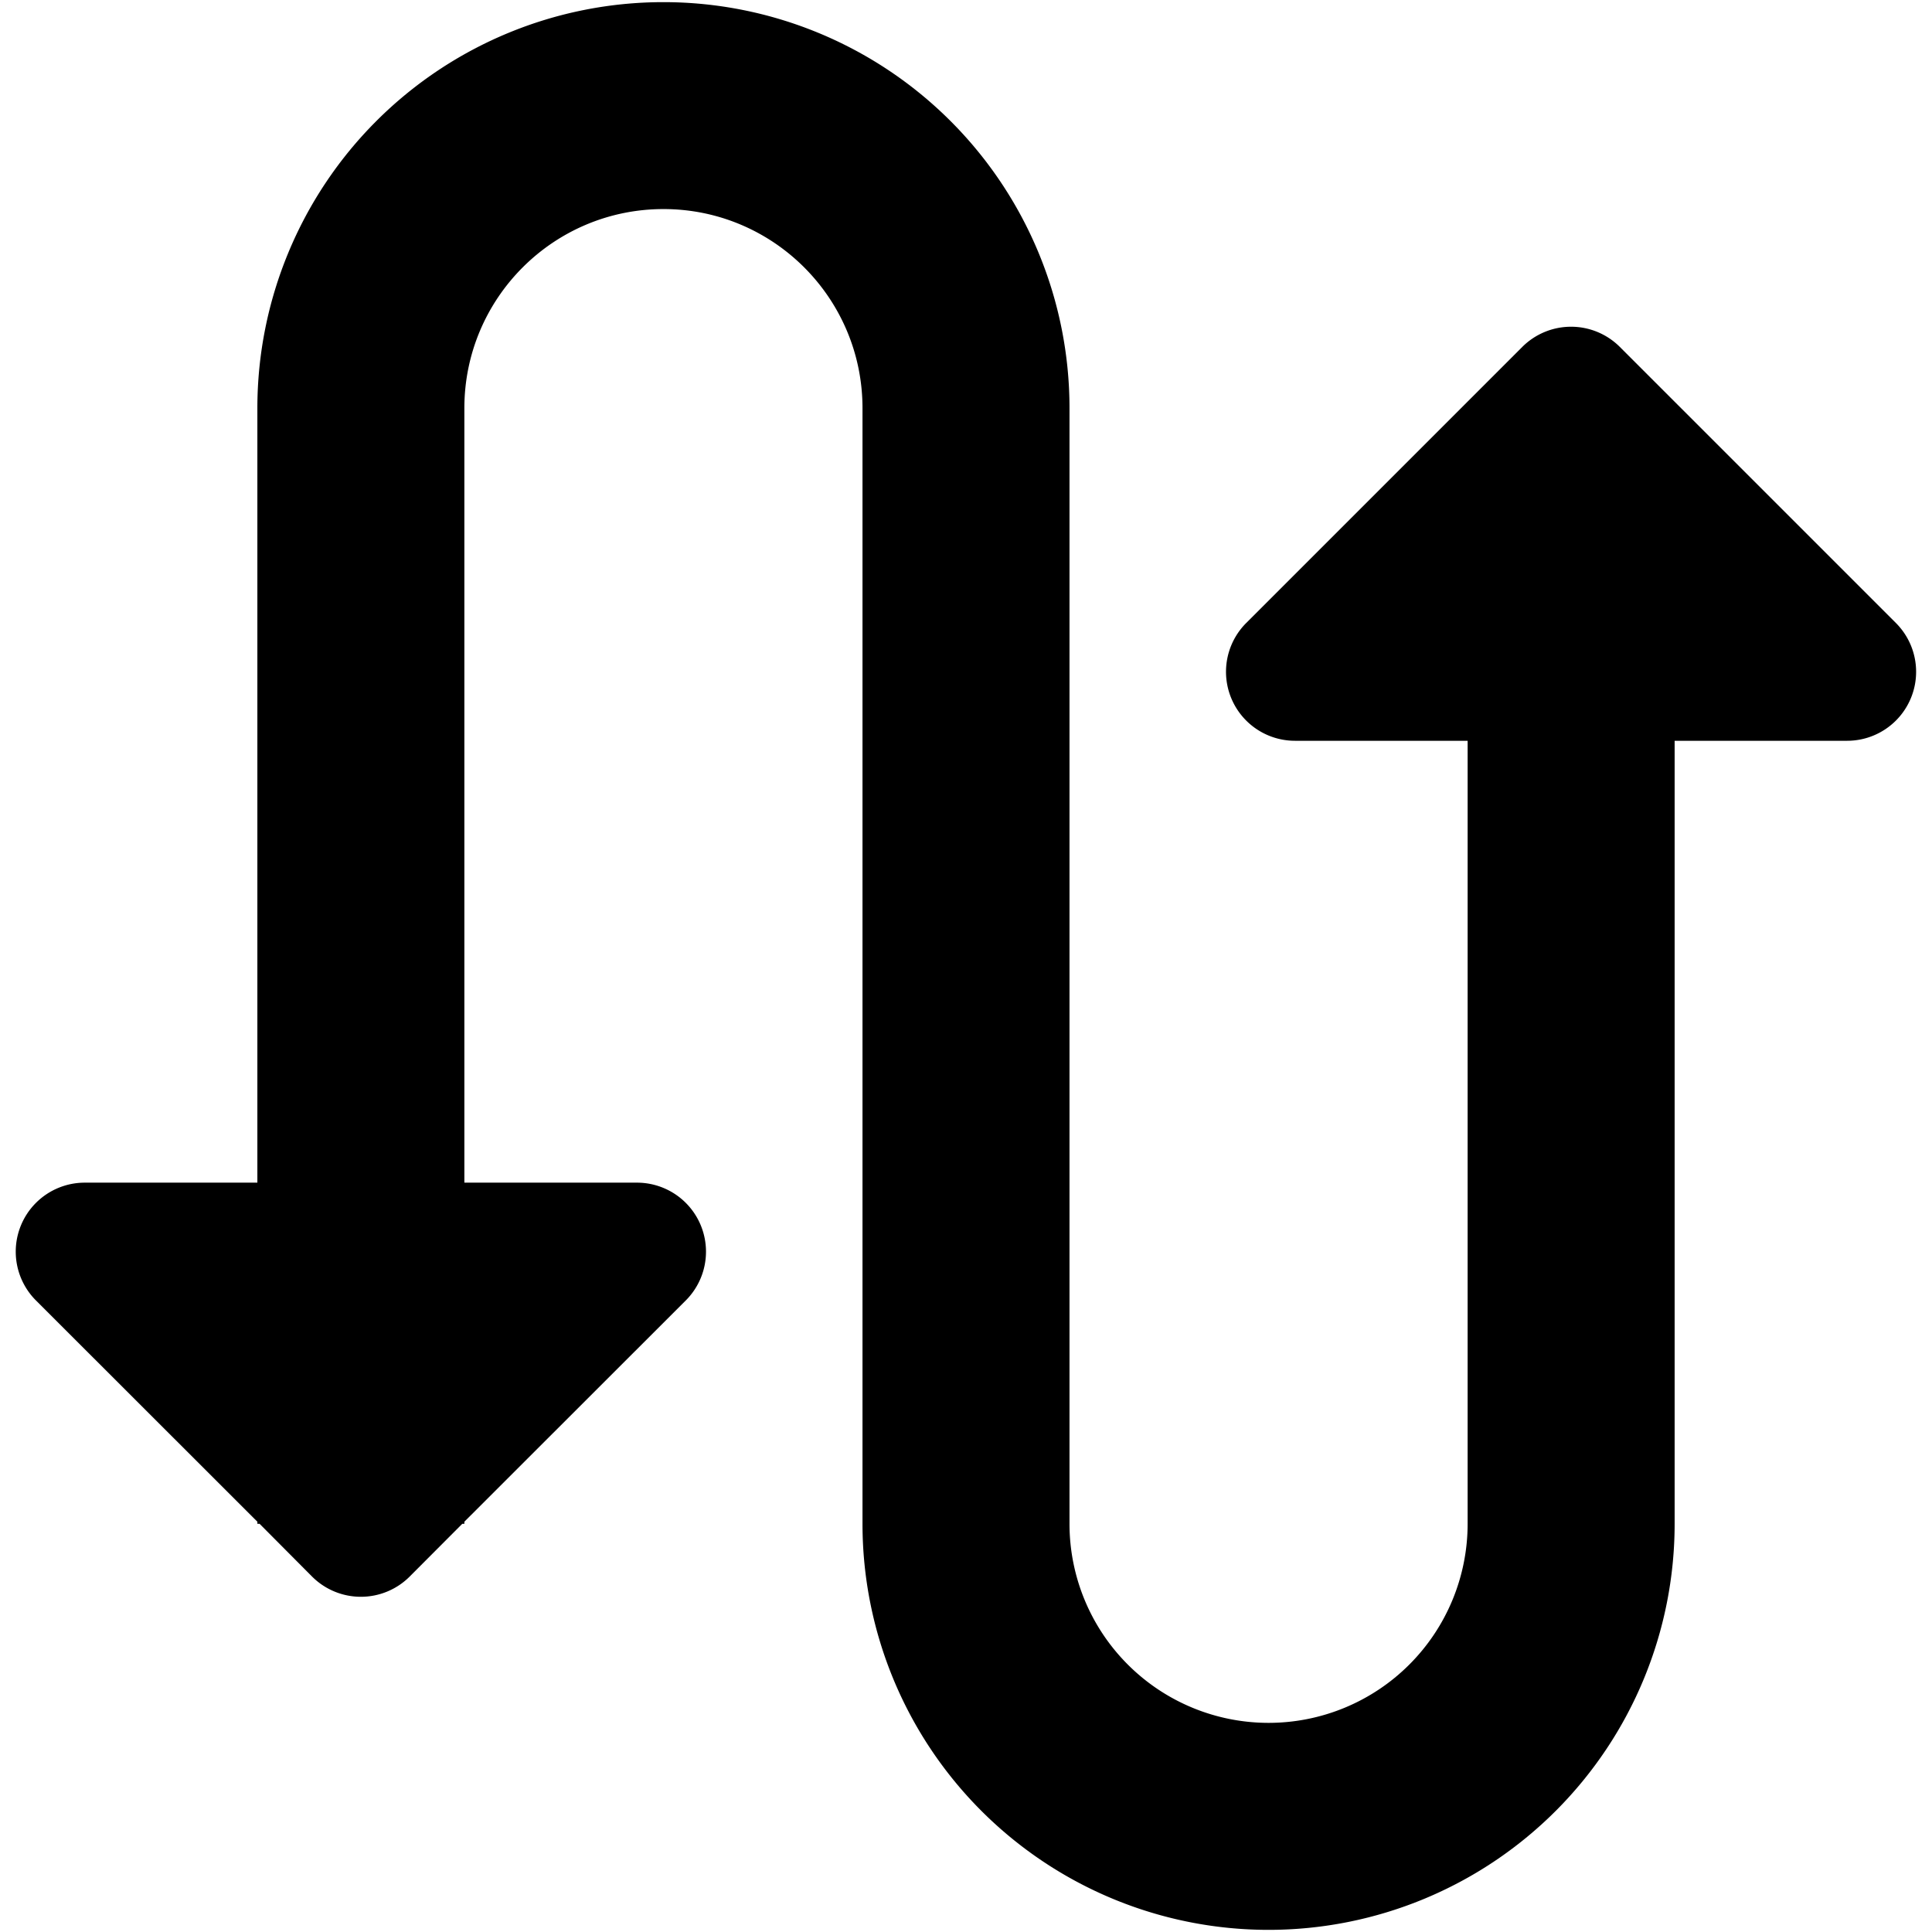 <?xml version="1.0" encoding="utf-8"?>
<!-- Generator: www.svgicons.com -->
<svg xmlns="http://www.w3.org/2000/svg" width="800" height="800" viewBox="0 0 14 14">
<path fill="currentColor" fill-rule="evenodd" d="M4.808 1.515c-.797 0-1.443.646-1.443 1.443V8.57h1.25a.5.5 0 0 1 .354.854l-1.604 1.603v.015H3.35l-.381.382a.5.5 0 0 1-.708 0l-.38-.382h-.016v-.015L.261 9.424a.5.5 0 0 1 .354-.854h1.25V2.958a2.942 2.942 0 0 1 5.885 0v8.084a1.442 1.442 0 0 0 2.885 0V5.368h-1.25a.5.5 0 0 1-.354-.854l2-2a.5.5 0 0 1 .707 0l2 2a.5.5 0 0 1-.353.854h-1.25v5.674a2.942 2.942 0 1 1-5.885 0V2.958c0-.797-.646-1.443-1.442-1.443" clip-rule="evenodd"/>
</svg>